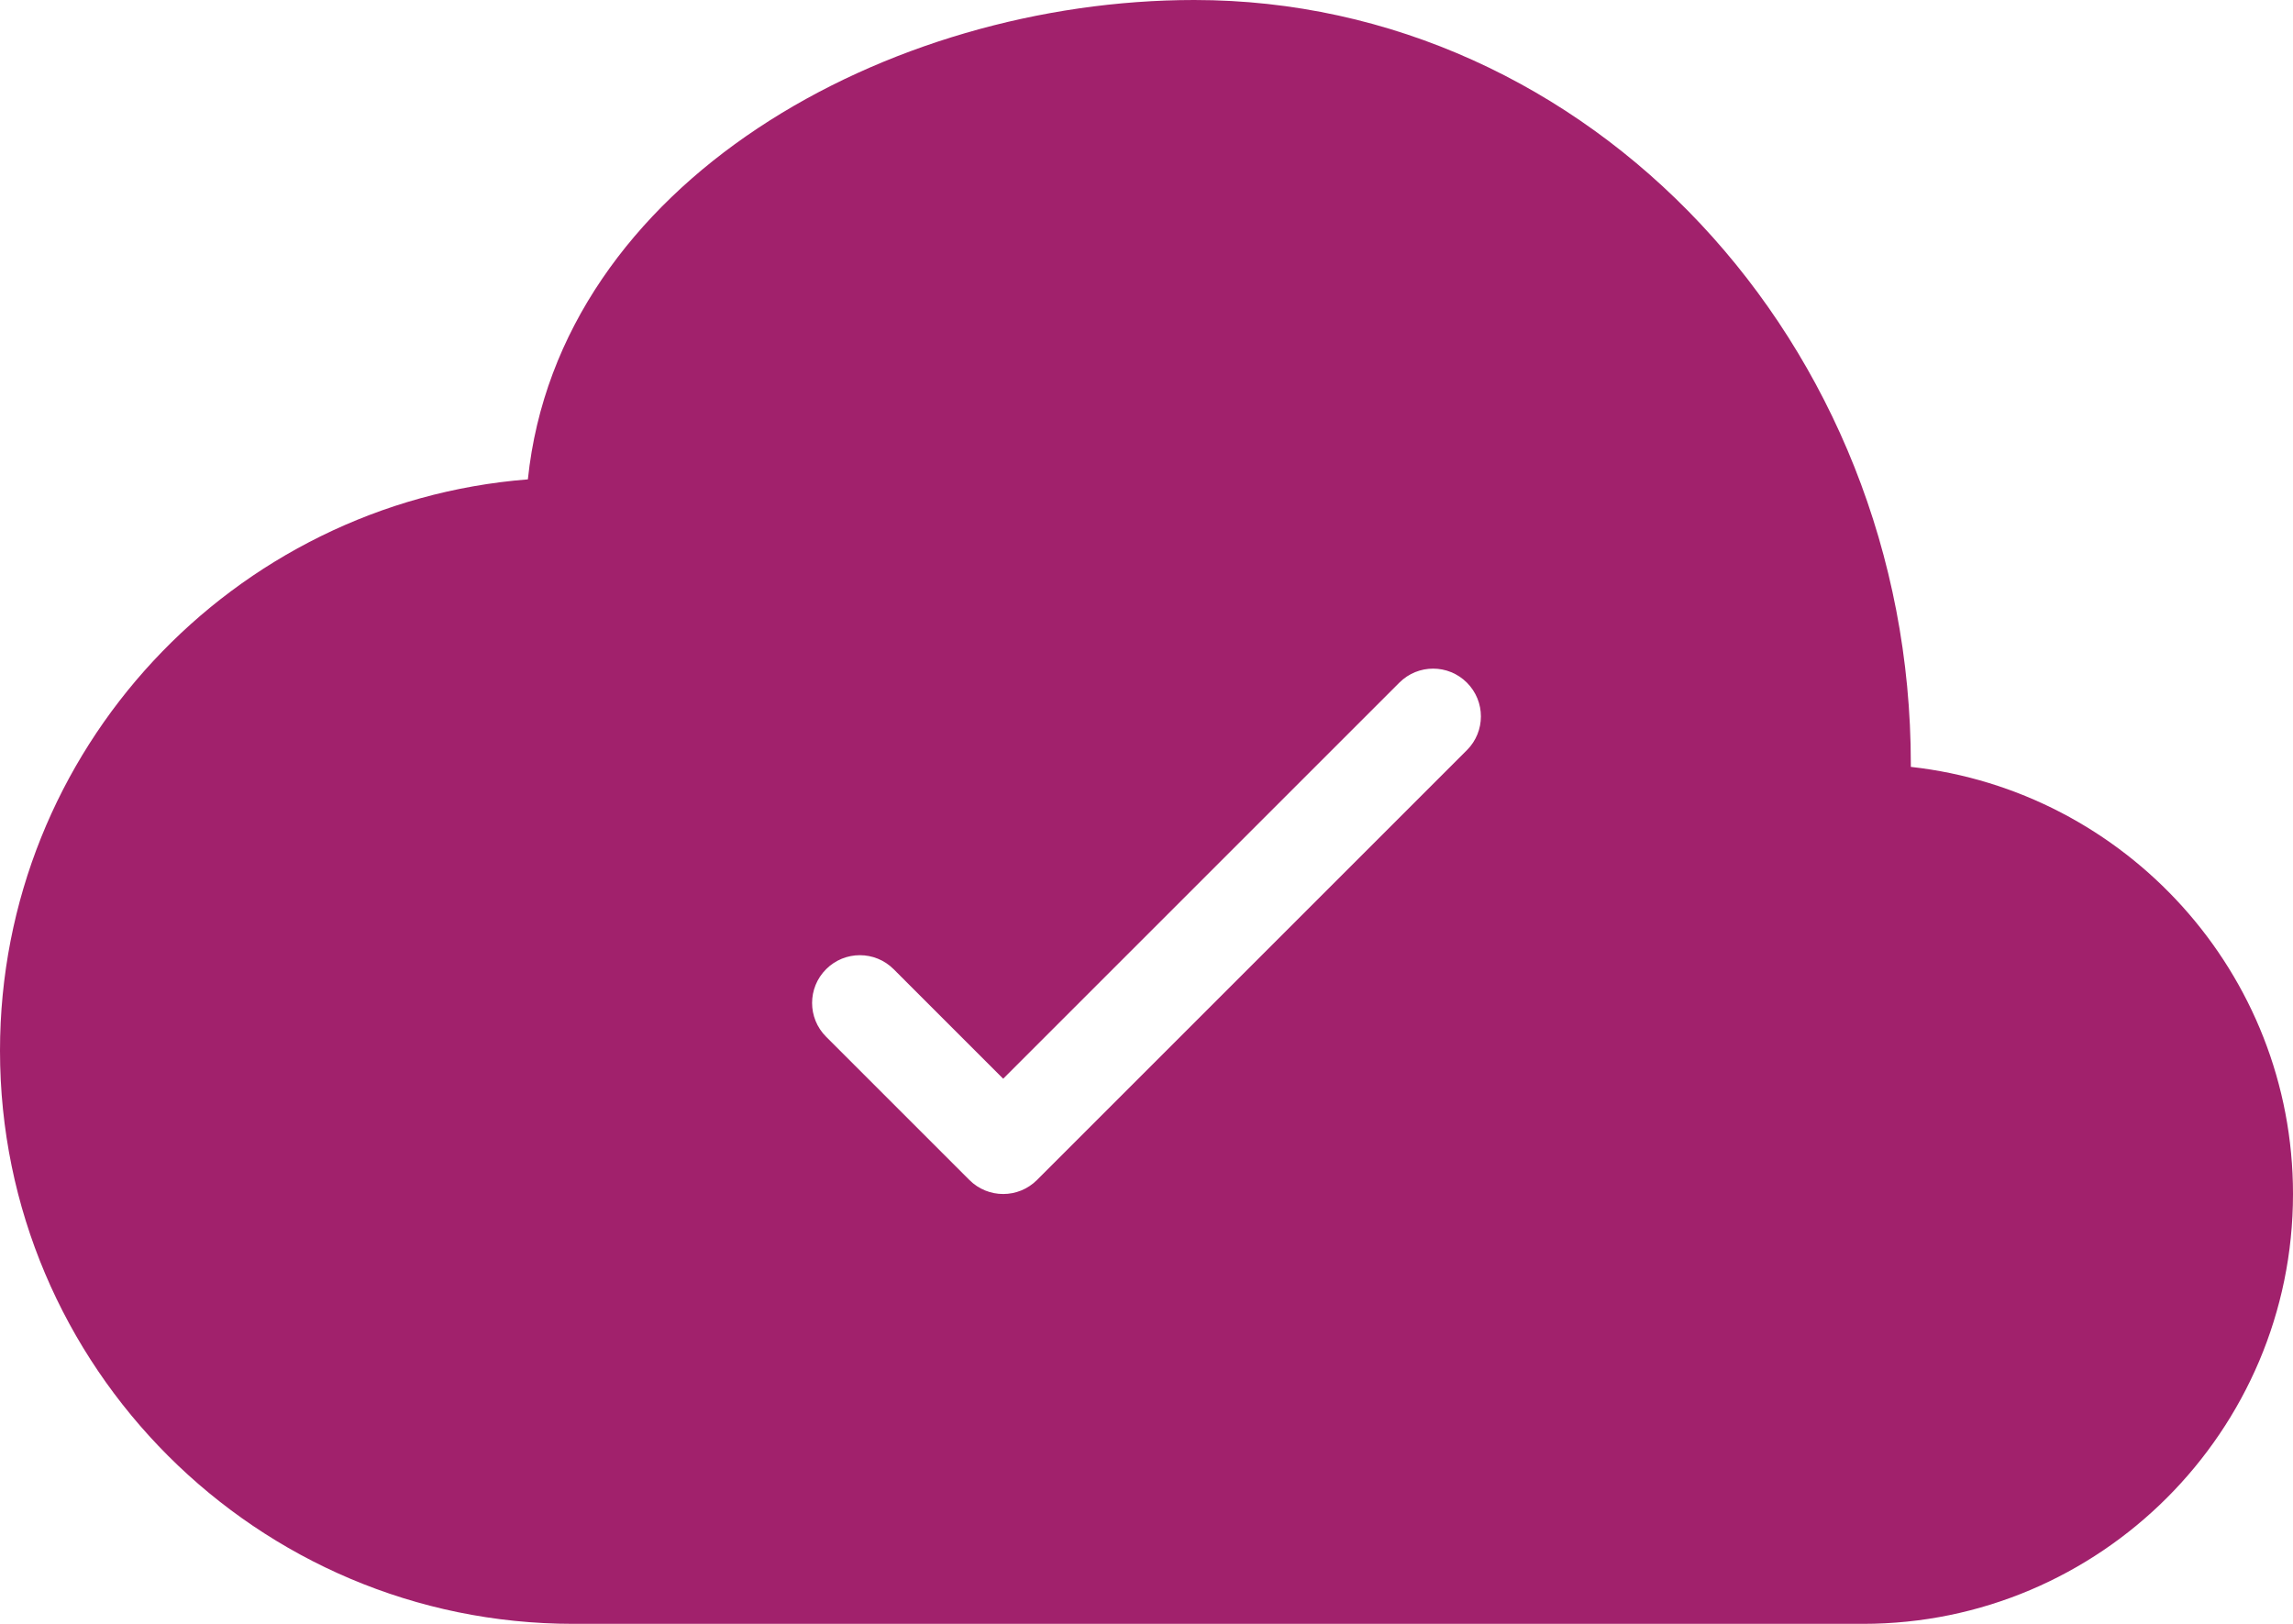 <?xml version="1.0" encoding="UTF-8"?>
<svg width="48px" height="34px" viewBox="0 0 48 34" version="1.1" xmlns="http://www.w3.org/2000/svg" xmlns:xlink="http://www.w3.org/1999/xlink">
    <!-- Generator: Sketch 59.1 (86144) - https://sketch.com -->
    <title>Shape</title>
    <desc>Created with Sketch.</desc>
    <g id="Website" stroke="none" stroke-width="1" fill="none" fill-rule="evenodd">
        <g id="Landing-Page_newvw2" transform="translate(-167, -5813)" fill="#A1216C" fill-rule="nonzero">
            <path d="M207,5829.057 L207,5829 C207,5820.178 200.271,5813 192,5813 C185.591,5813 178.698,5816.811 178.05,5823.037 C171.875,5823.523 167,5828.703 167,5835 C167,5841.617 172.383,5847 179,5847 L206,5847 C210.962,5847 215,5842.963 215,5838 C215,5833.375 211.494,5829.555 207,5829.057 Z M197.707,5828.707 L188.707,5837.707 C188.512,5837.902 188.256,5838 188,5838 C187.744,5838 187.488,5837.902 187.293,5837.707 L184.293,5834.707 C183.902,5834.316 183.902,5833.684 184.293,5833.293 C184.684,5832.902 185.316,5832.902 185.707,5833.293 L188,5835.586 L196.293,5827.293 C196.684,5826.902 197.316,5826.902 197.707,5827.293 C198.098,5827.684 198.098,5828.316 197.707,5828.707 Z" id="Shape"></path>
        </g>
    </g>
</svg>